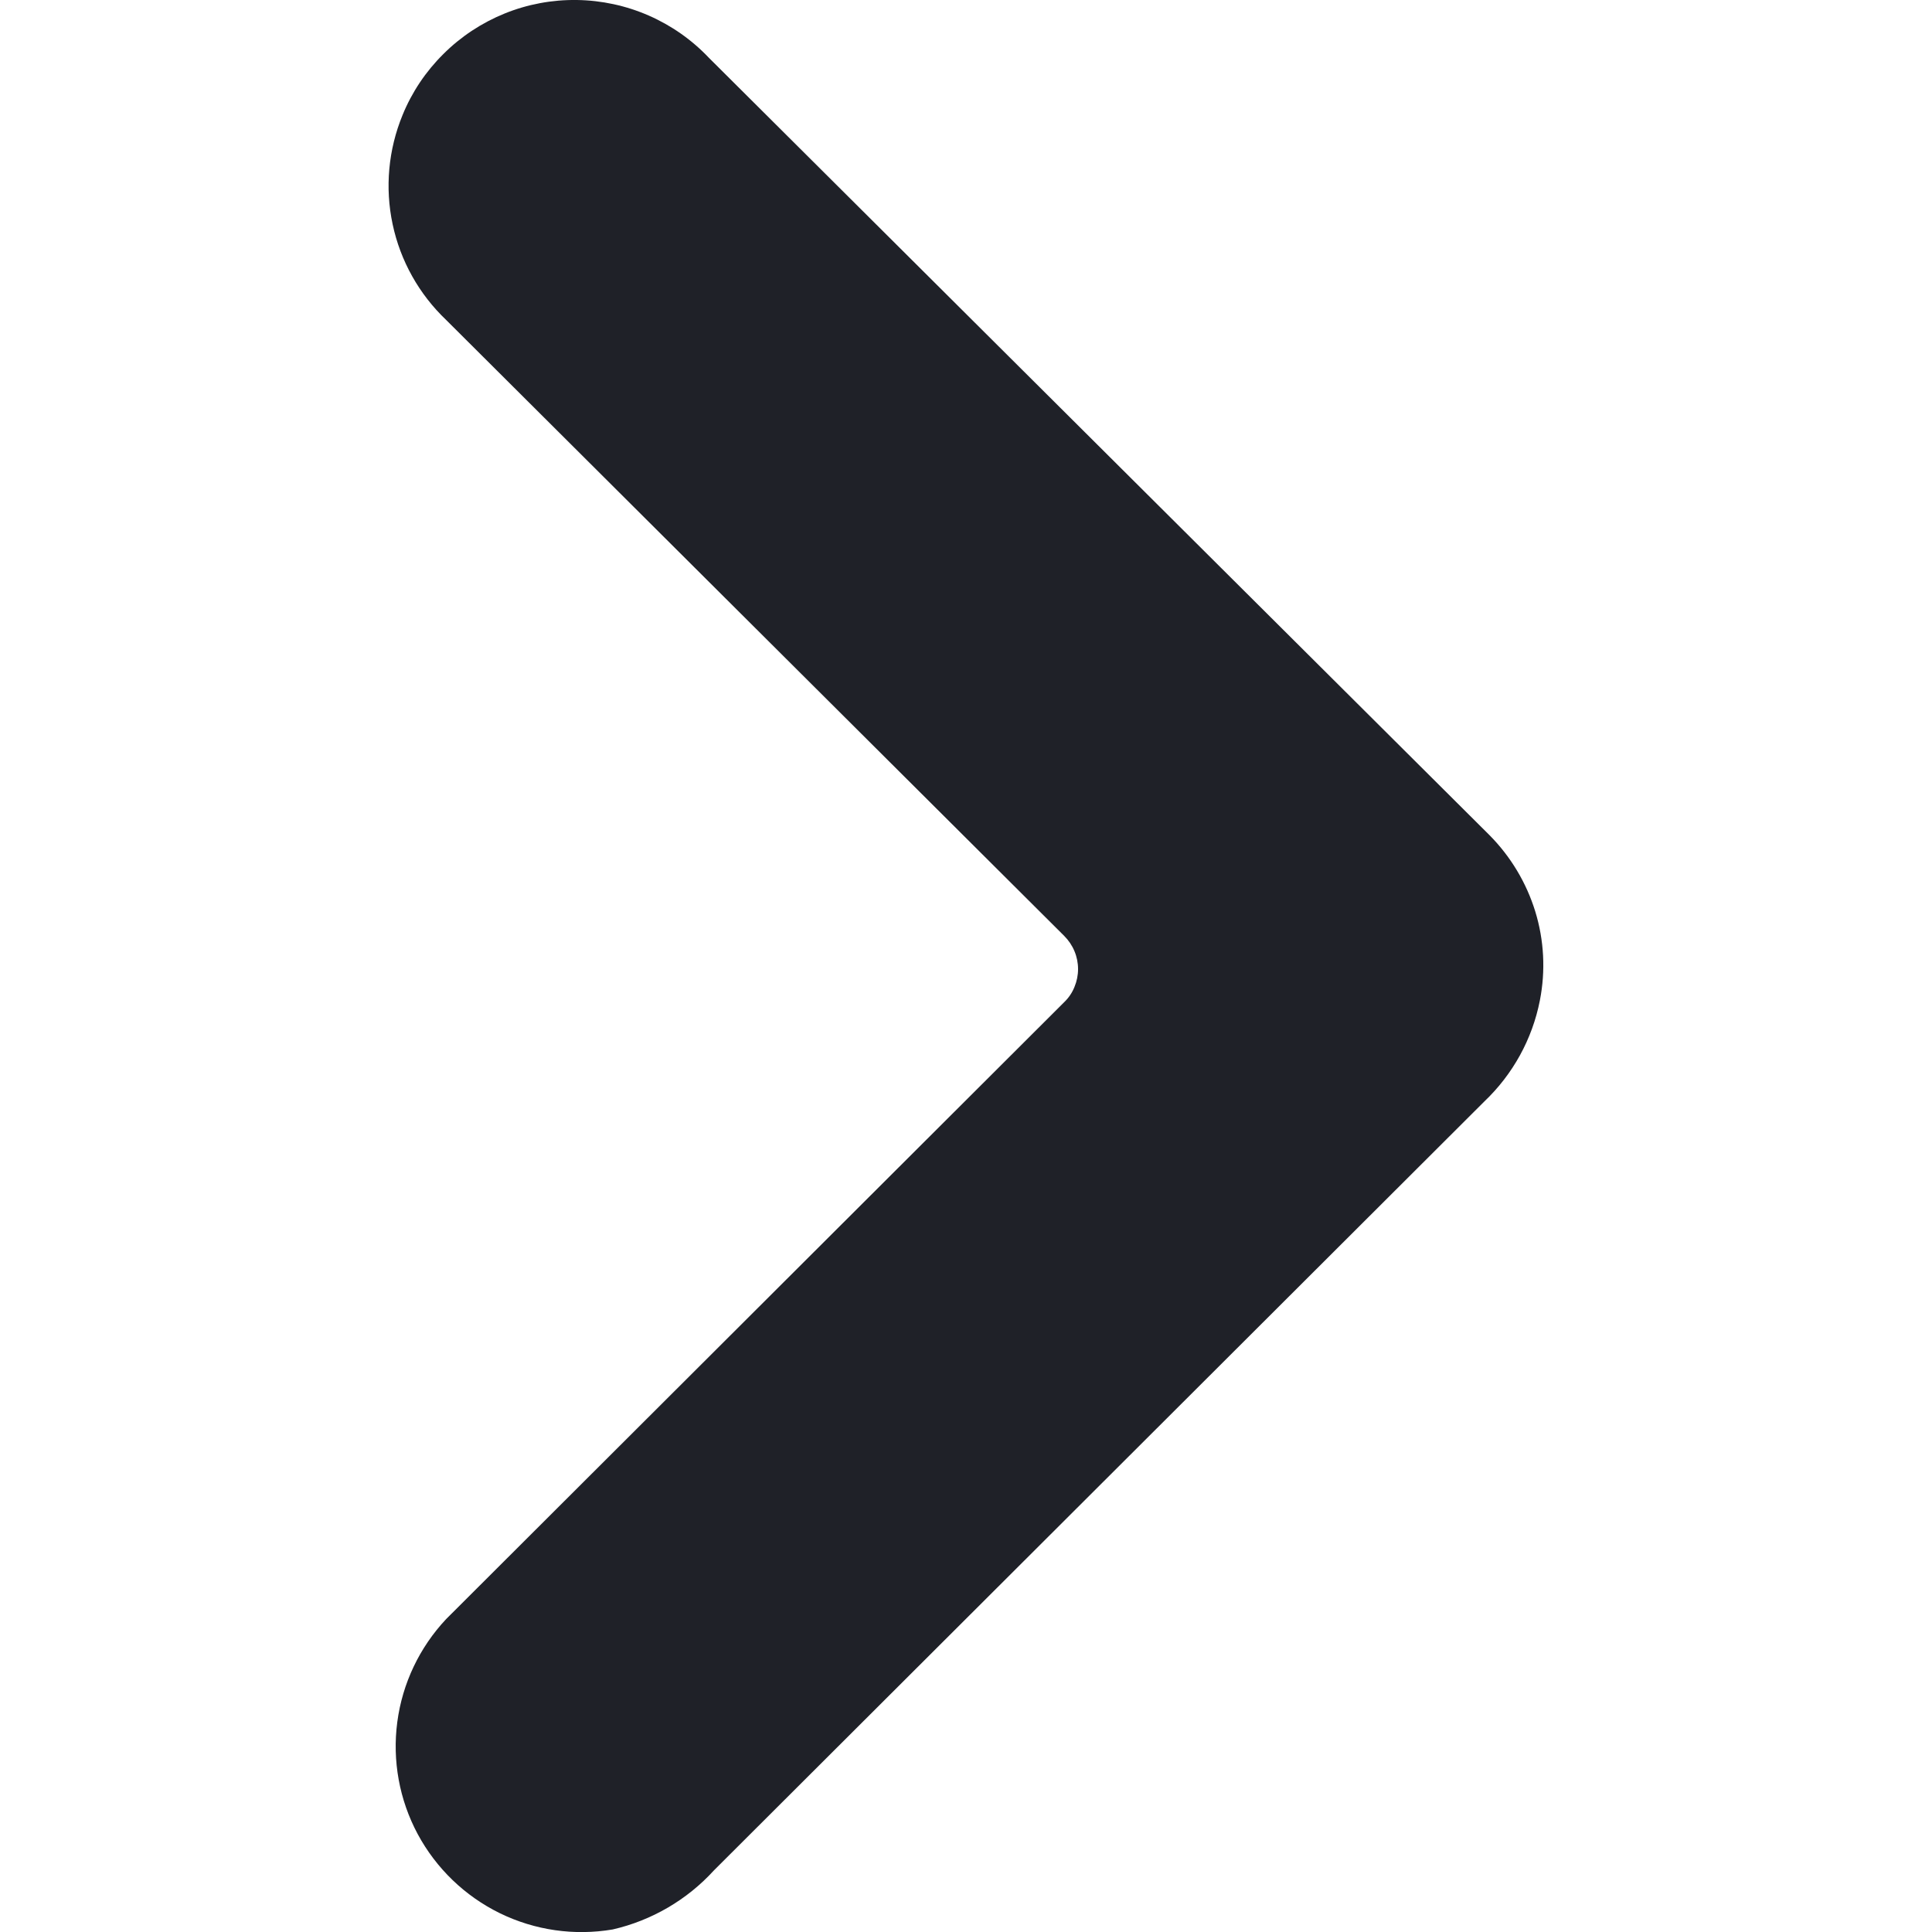 <?xml version="1.0" encoding="UTF-8"?> <svg xmlns="http://www.w3.org/2000/svg" width="22" height="22" viewBox="0 0 22 22" fill="none"><g clip-path="url(#clip0_232_1023)"><path d="M8.072 0.658C7.878 0.453 7.645 0.29 7.387 0.177C7.129 0.064 6.85 0.004 6.569 -0C6.287 -0.004 6.007 0.048 5.746 0.154C5.485 0.26 5.247 0.417 5.048 0.616C4.848 0.814 4.69 1.05 4.584 1.31C4.422 1.704 4.382 2.137 4.471 2.554C4.559 2.97 4.772 3.35 5.081 3.644L12.118 10.657C12.168 10.707 12.208 10.766 12.235 10.831C12.262 10.895 12.276 10.965 12.276 11.035C12.276 11.105 12.262 11.174 12.235 11.239C12.209 11.304 12.169 11.363 12.118 11.412L5.081 18.436C4.777 18.759 4.582 19.169 4.524 19.609C4.466 20.048 4.547 20.495 4.757 20.886C4.967 21.276 5.294 21.591 5.692 21.786C6.091 21.981 6.54 22.045 6.977 21.971C7.421 21.869 7.824 21.634 8.131 21.297L16.902 12.543C17.227 12.234 17.449 11.832 17.535 11.391C17.601 11.054 17.583 10.706 17.482 10.378C17.381 10.051 17.202 9.753 16.961 9.51L8.072 0.658Z" fill="#1F2128"></path></g><defs><clipPath id="clip0_232_1023"><rect width="22" height="22" fill="white" transform="matrix(-1 0 0 1 22 0)"></rect></clipPath></defs></svg> 